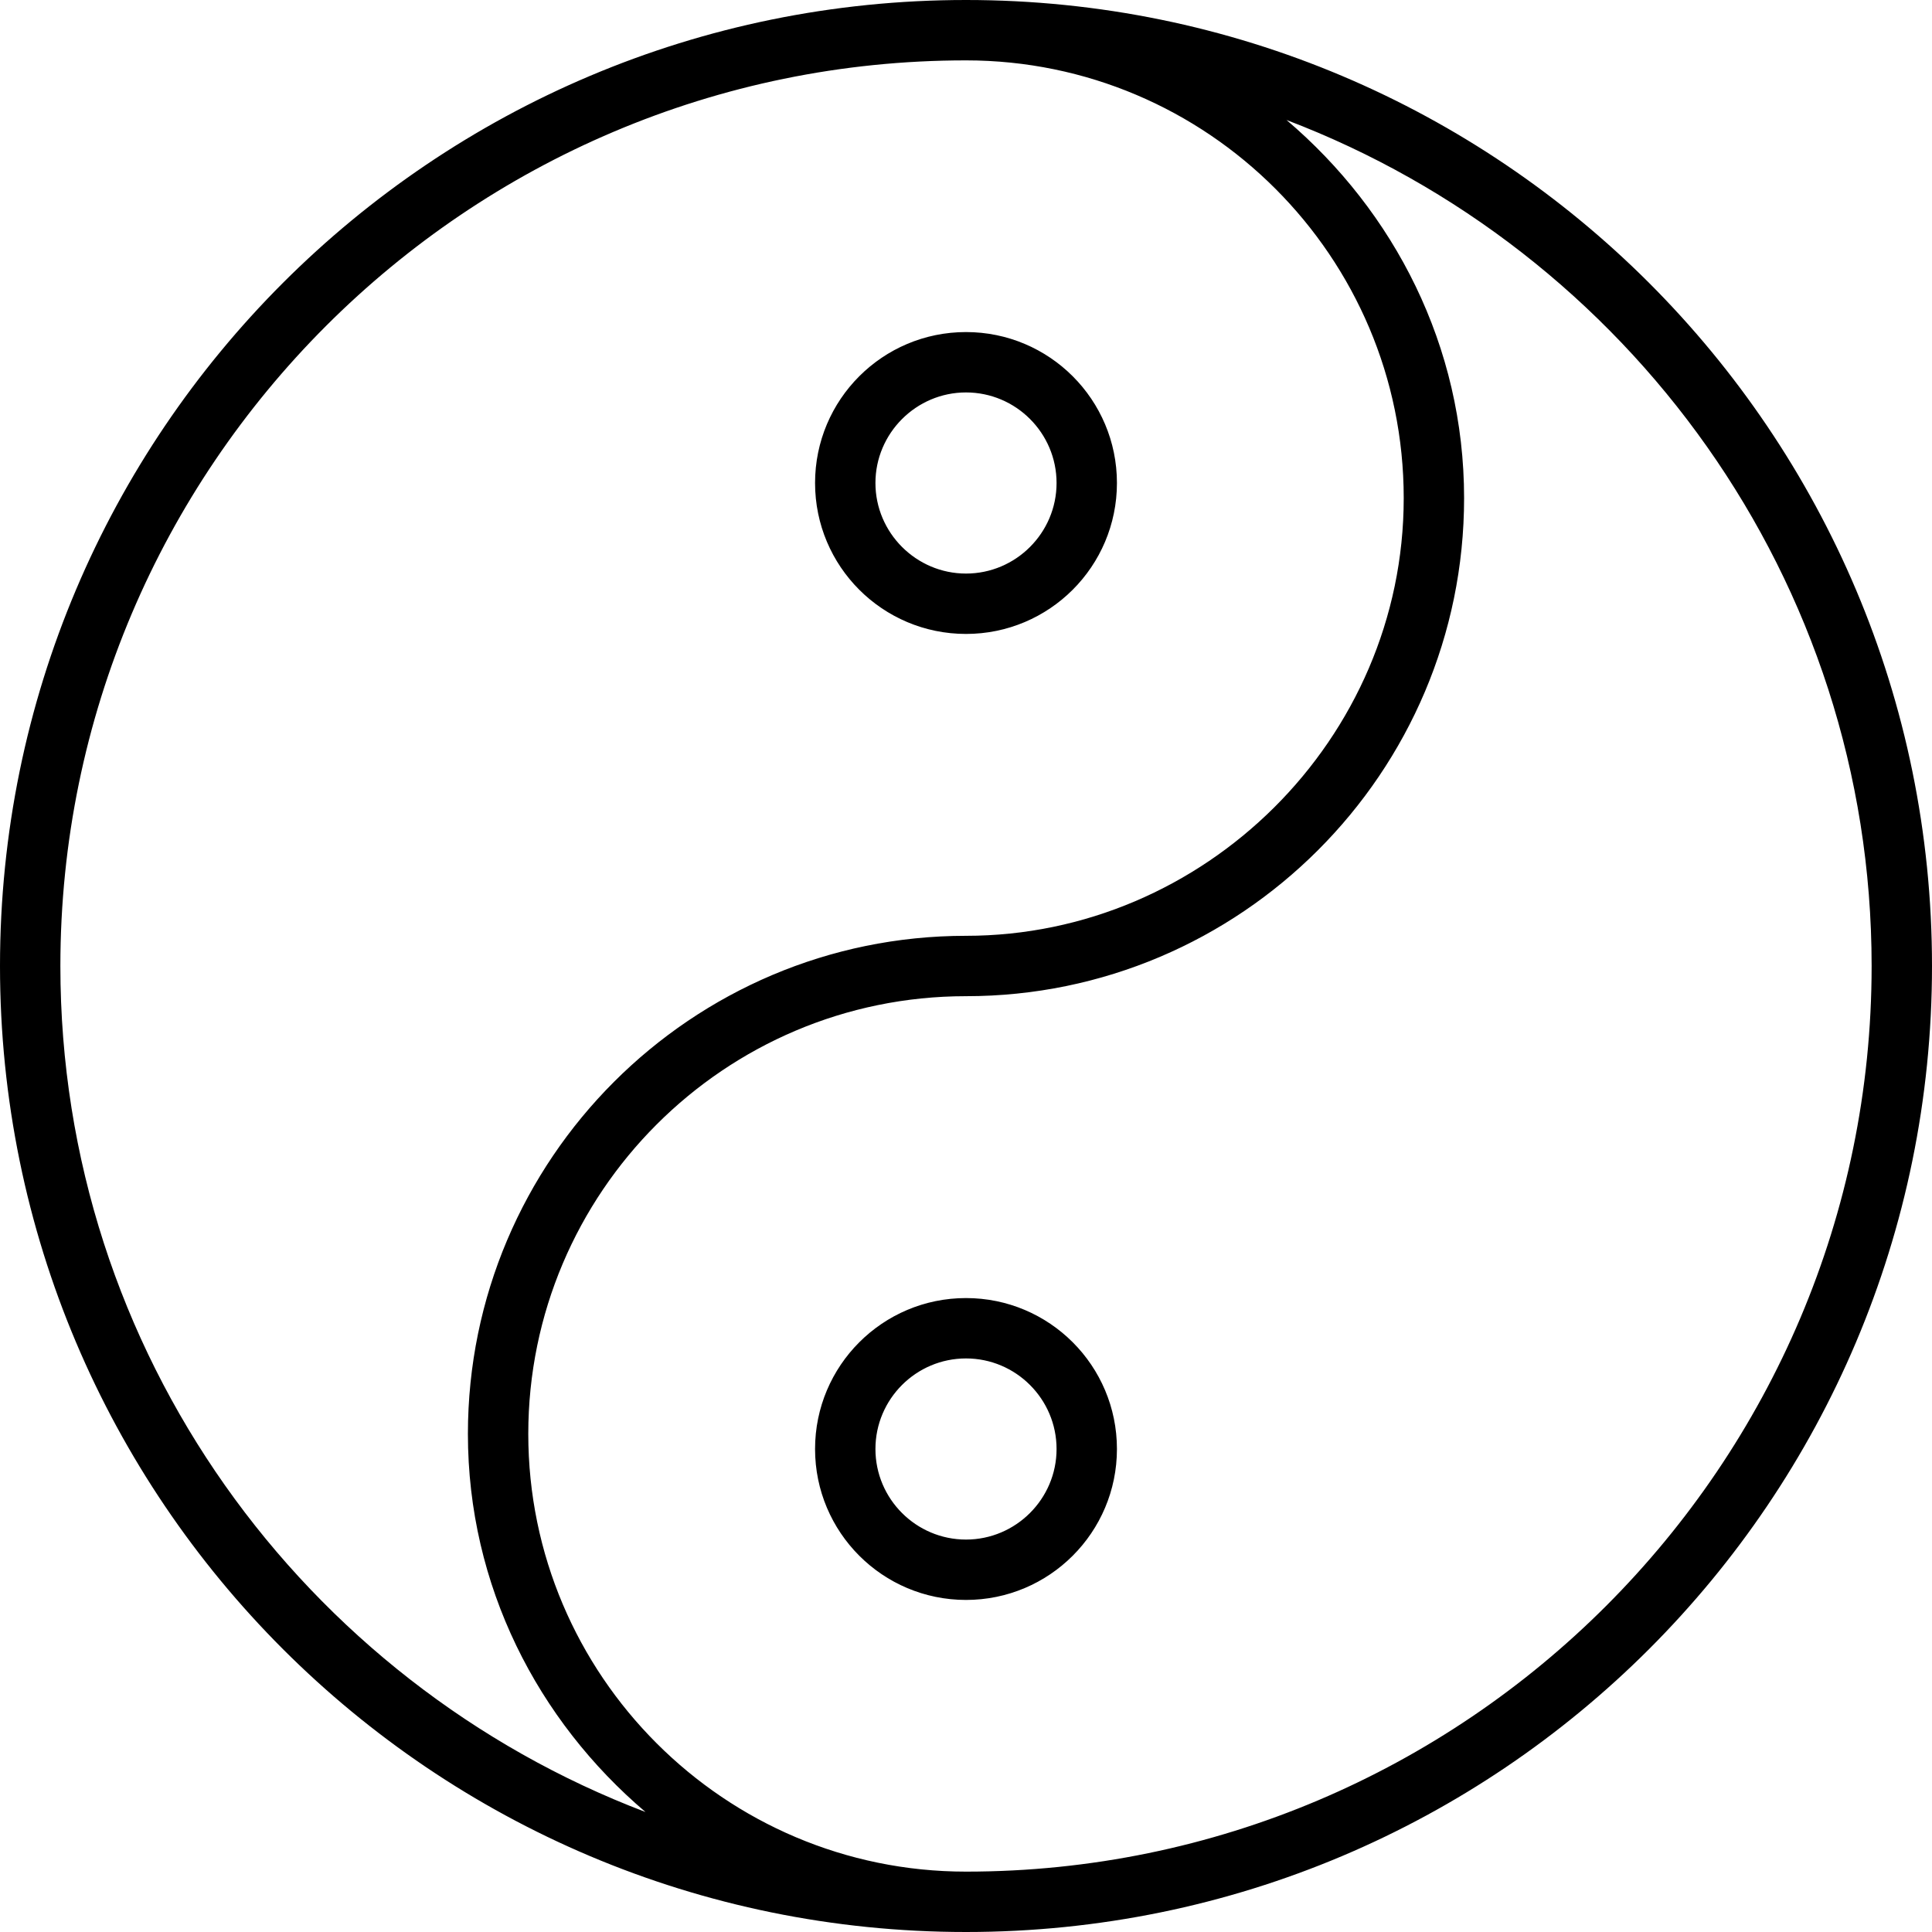 <svg xmlns="http://www.w3.org/2000/svg" viewBox="0 0 512 512"><!--! Font Awesome Pro 6.0.0-beta3 by @fontawesome - https://fontawesome.com License - https://fontawesome.com/license (Commercial License) Copyright 2021 Fonticons, Inc. --><path d="M256 0C114.6 0 0 114.6 0 256s114.6 256 256 256s256-114.6 256-256S397.4 0 256 0zM16 256c0-132.3 107.7-240 240-240c63.97 0 116 52.03 116 116S319.1 248 256 248c-72.78 0-132 59.22-132 132c0 40.28 18.52 75.95 47.06 100.2C80.58 445.8 16 358.4 16 256zM256 496c-63.97 0-116-52.03-116-116S192 264 256 264c72.78 0 132-59.22 132-132c0-40.28-18.52-75.95-47.06-100.2C431.4 66.22 496 153.6 496 256C496 388.3 388.3 496 256 496zM256 168c22.09 0 40-17.91 40-40S278.1 88 256 88S216 105.9 216 128S233.9 168 256 168zM256 104c13.23 0 24 10.77 24 24S269.2 152 256 152C242.8 152 232 141.2 232 128S242.8 104 256 104zM256 344c-22.09 0-40 17.91-40 40s17.91 40 40 40s40-17.91 40-40S278.1 344 256 344zM256 408c-13.23 0-24-10.77-24-24s10.77-24 24-24c13.23 0 24 10.77 24 24S269.2 408 256 408z"/></svg>